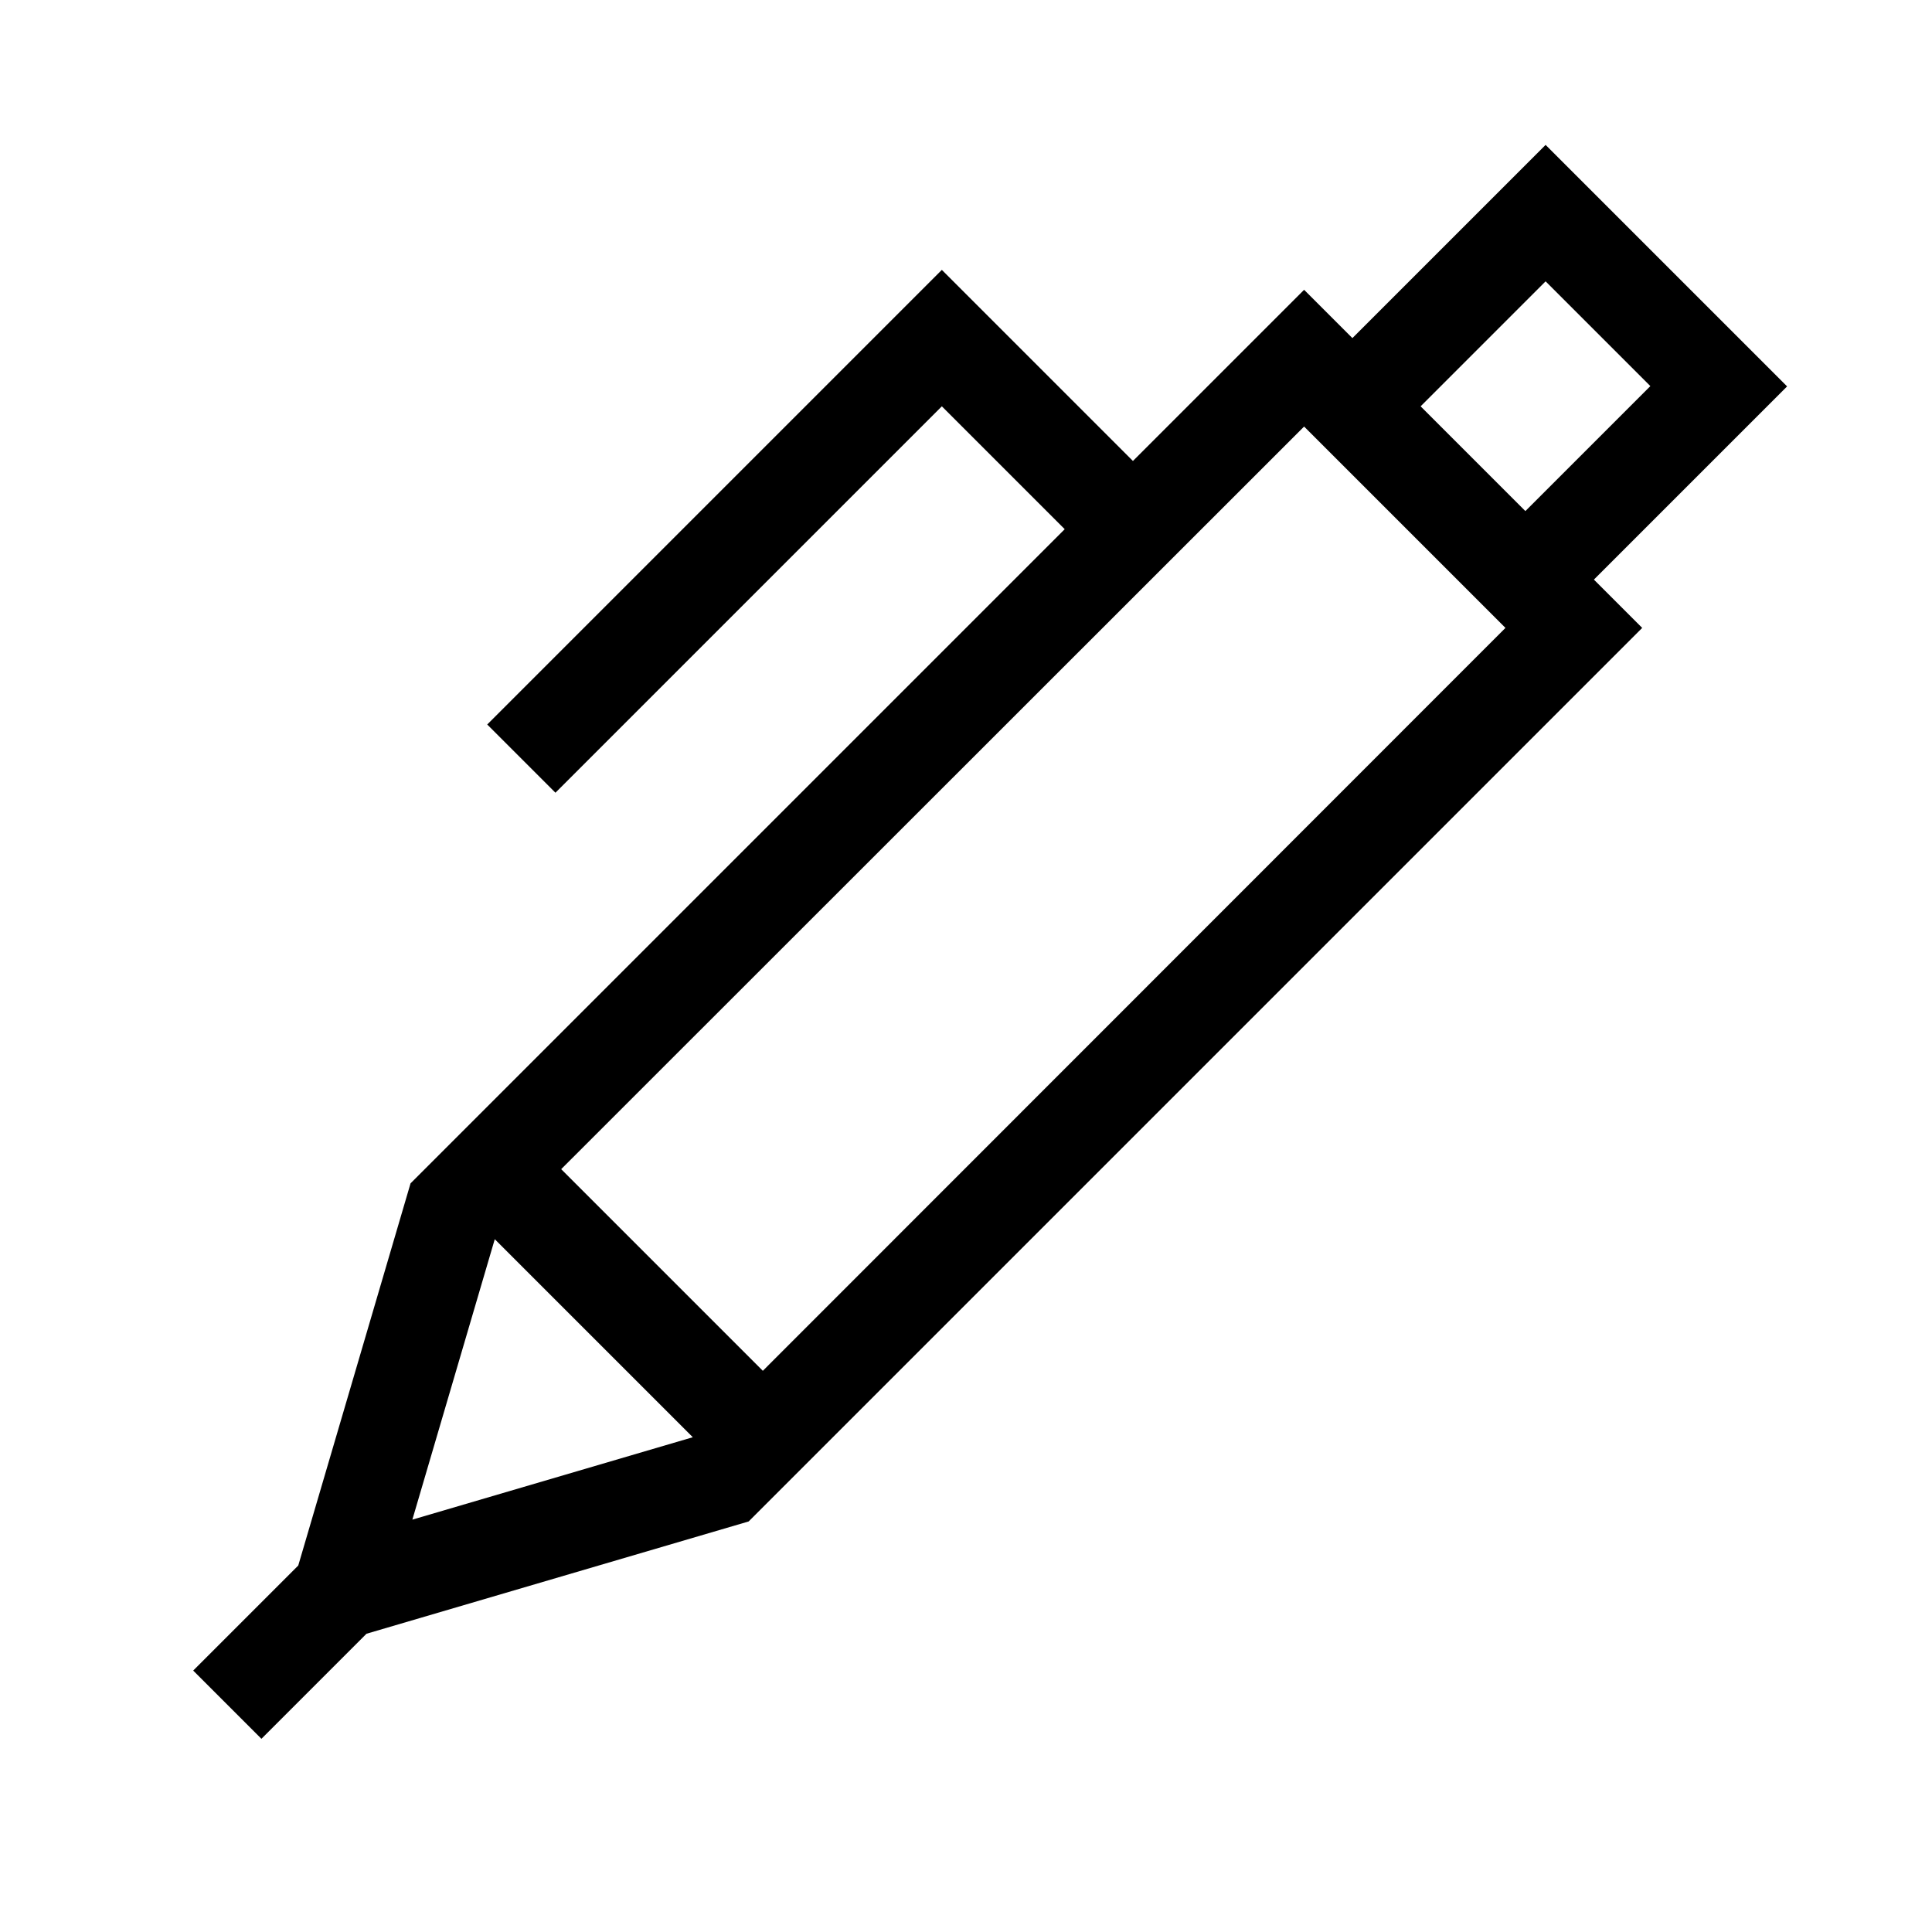 <svg xmlns="http://www.w3.org/2000/svg" viewBox="0 0 640 640"><!--! Font Awesome Pro 7.1.0 by @fontawesome - https://fontawesome.com License - https://fontawesome.com/license (Commercial License) Copyright 2025 Fonticons, Inc. --><path fill="currentColor" d="M448 112L432 96C418.8 109.2 399.9 128.1 375.3 152.7C333.8 111.2 312.7 90.1 312 89.4L300.7 100.7L172.7 228.7L161.4 240L184 262.6L195.3 251.3L312 134.6L352.7 175.3L136 392L98.8 518.6L64 553.4L86.6 576L121.4 541.2L248 504L521.4 230.6L544 208L528 192C558.7 161.3 580 140 592 128C560.1 96.1 515.2 51.2 512 48C500 60 478.7 81.3 448 112zM470.6 134.6L512 93.2L546.7 127.9L505.3 169.3L470.6 134.6zM252.7 454.1L185.9 387.3L432 141.3L498.7 208L252.7 454.1zM229.5 476.1L136.6 503.4L163.9 410.5L229.5 476.1z"/></svg>